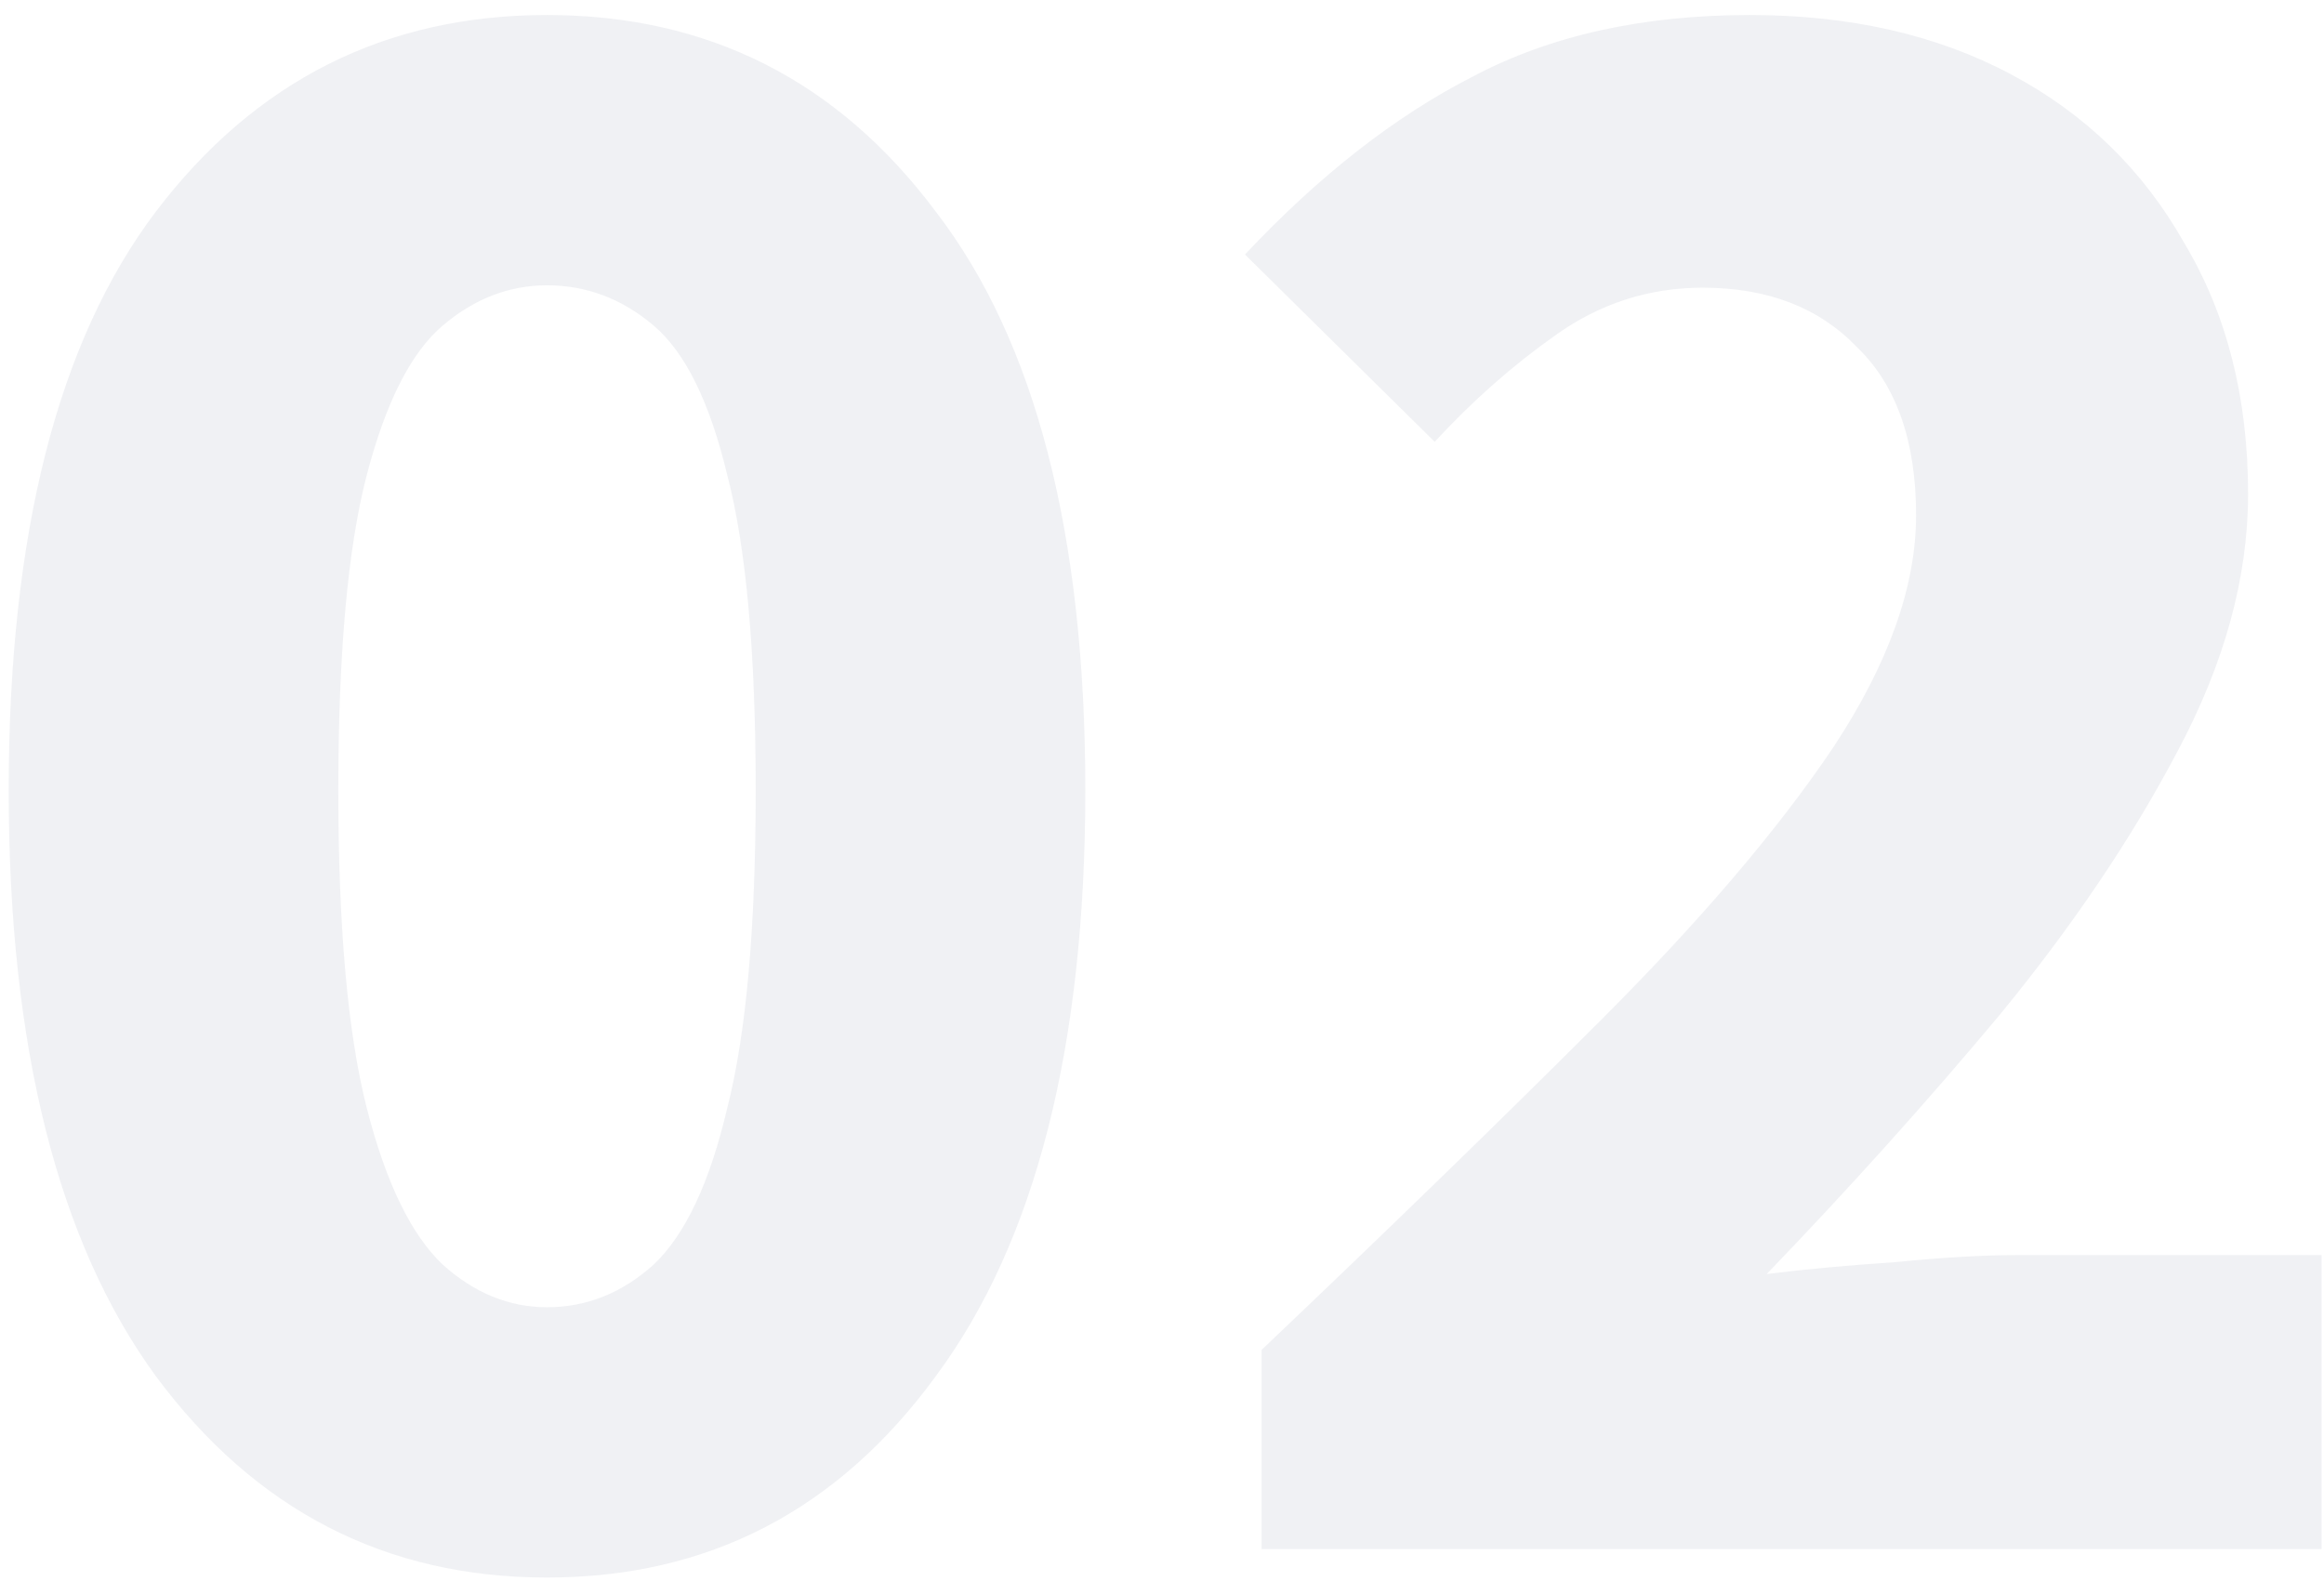 <svg width="147" height="100" viewBox="0 0 147 100" fill="none" xmlns="http://www.w3.org/2000/svg">
<path opacity="0.06" d="M34.6 99.8C24.4 99.8 16.15 95.55 9.85 87.05C3.65 78.55 0.55 66.2 0.55 50C0.55 33.8 3.65 21.6 9.85 13.4C16.15 5.1 24.4 0.95 34.6 0.95C44.8 0.95 53 5.1 59.2 13.4C65.5 21.6 68.65 33.8 68.65 50C68.65 66.2 65.5 78.55 59.2 87.05C53 95.55 44.8 99.8 34.6 99.8ZM34.6 82.7C37.1 82.7 39.35 81.8 41.35 80C43.35 78.1 44.9 74.8 46 70.1C47.2 65.4 47.8 58.7 47.8 50C47.8 41.3 47.2 34.65 46 30.05C44.9 25.45 43.35 22.3 41.35 20.6C39.35 18.9 37.1 18.05 34.6 18.05C32.2 18.05 30 18.9 28 20.6C26 22.3 24.4 25.45 23.2 30.05C22 34.65 21.4 41.3 21.4 50C21.4 58.7 22 65.4 23.2 70.1C24.4 74.8 26 78.1 28 80C30 81.8 32.2 82.7 34.6 82.7ZM79.798 98V85.4C87.898 77.7 95.048 70.75 101.248 64.55C107.548 58.25 112.448 52.5 115.948 47.3C119.448 42 121.198 37.1 121.198 32.6C121.198 27.9 119.948 24.35 117.448 21.95C115.048 19.45 111.798 18.2 107.698 18.2C104.298 18.2 101.198 19.2 98.398 21.2C95.698 23.1 93.148 25.35 90.748 27.95L78.748 16.1C83.448 11.1 88.248 7.35 93.148 4.85C98.048 2.25 103.898 0.95 110.698 0.95C116.998 0.95 122.498 2.2 127.198 4.7C131.898 7.2 135.548 10.75 138.148 15.35C140.848 19.85 142.198 25.15 142.198 31.25C142.198 36.55 140.698 42 137.698 47.6C134.798 53.1 131.048 58.65 126.448 64.25C121.848 69.75 116.948 75.2 111.748 80.6C114.148 80.3 116.848 80.05 119.848 79.85C122.848 79.55 125.448 79.4 127.648 79.4H146.848V98H79.798Z" fill="#001E44"/>
</svg>
